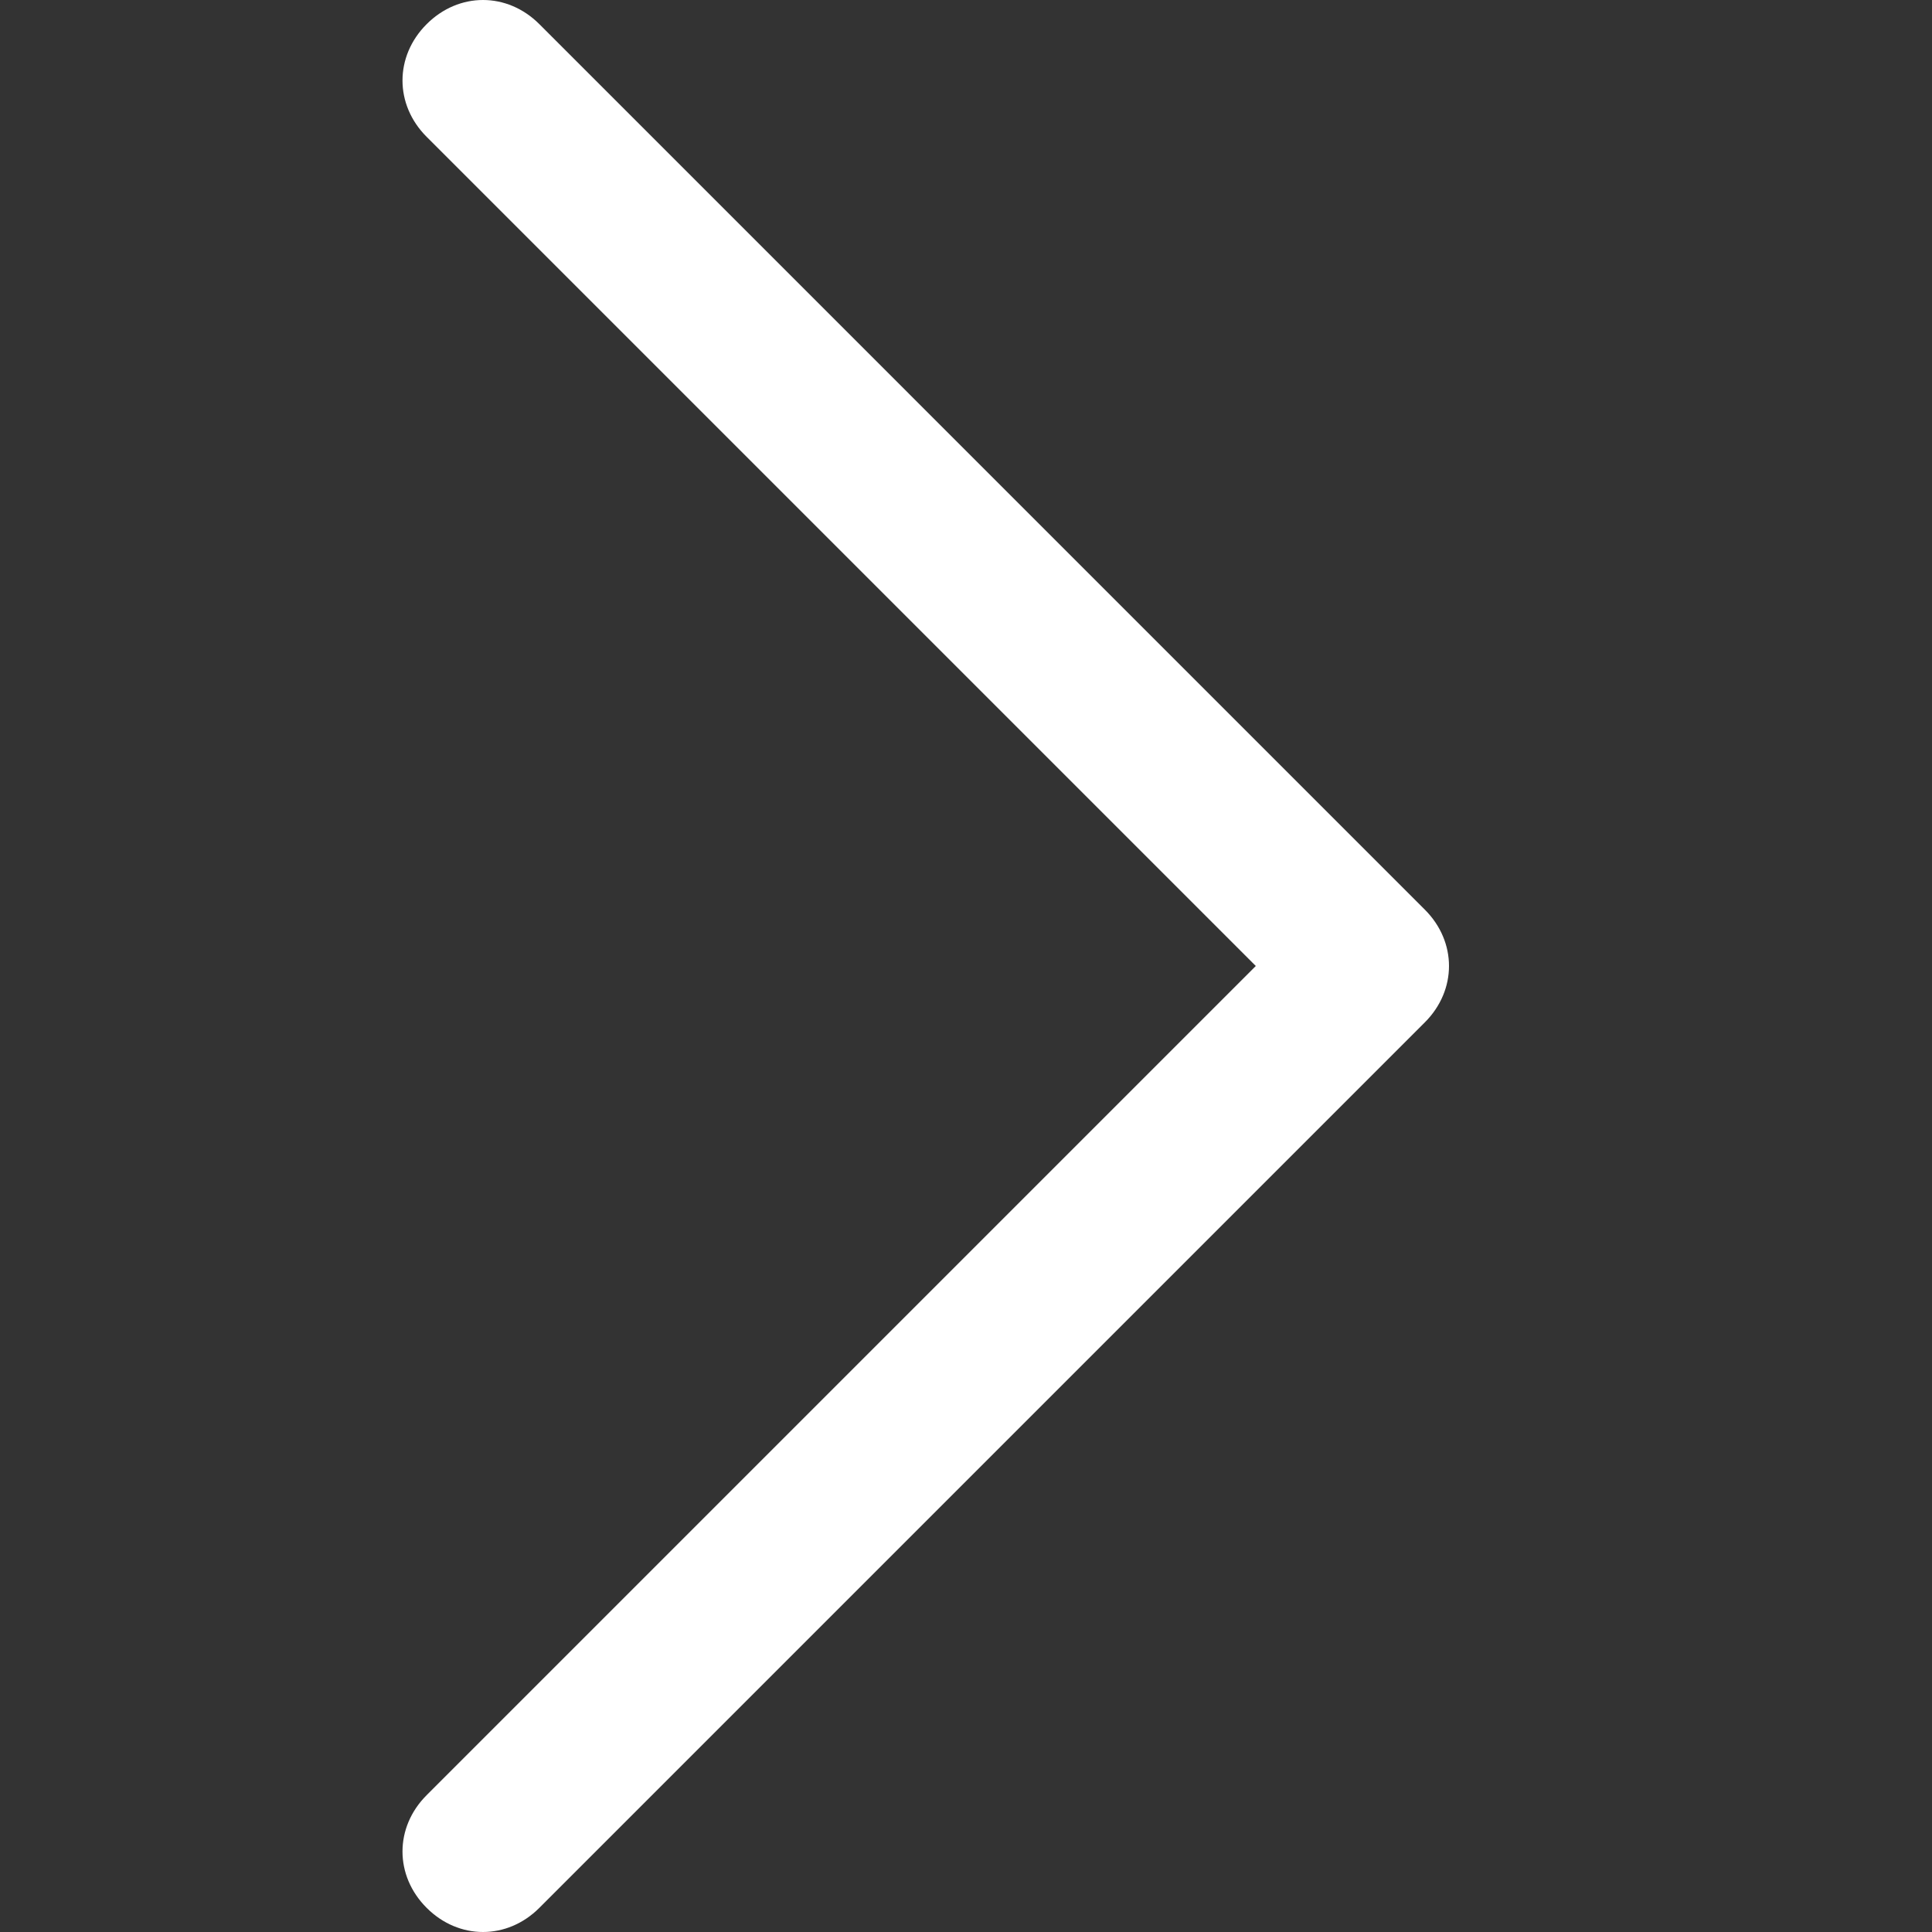 <?xml version="1.0" encoding="UTF-8"?>
<svg xmlns="http://www.w3.org/2000/svg" version="1.1" viewBox="0 0 24 24">
  <rect x="0" y="0" width="24" height="24" fill="#333333" stroke="none"/>
  <defs>
    <style>
      .cls-1 {
        fill: #fff;
        fill-rule: evenodd;
      }
    </style>
  </defs>
  <!-- Generator: Adobe Illustrator 28.7.1, SVG Export Plug-In . SVG Version: 1.2.0 Build 142)  -->
  <g>
    <g id="Layer_1">
      <path id="icons-default-arrow-head-right" class="cls-1" d="M15.6,12l-10.3,10.3c-.4.4-.4,1,0,1.4.4.4,1,.4,1.4,0l11-11c.4-.4.4-1,0-1.4L6.7.3c-.4-.4-1-.4-1.4,0s-.4,1,0,1.4l10.3,10.3Z"/>
    </g>
  </g>
</svg>